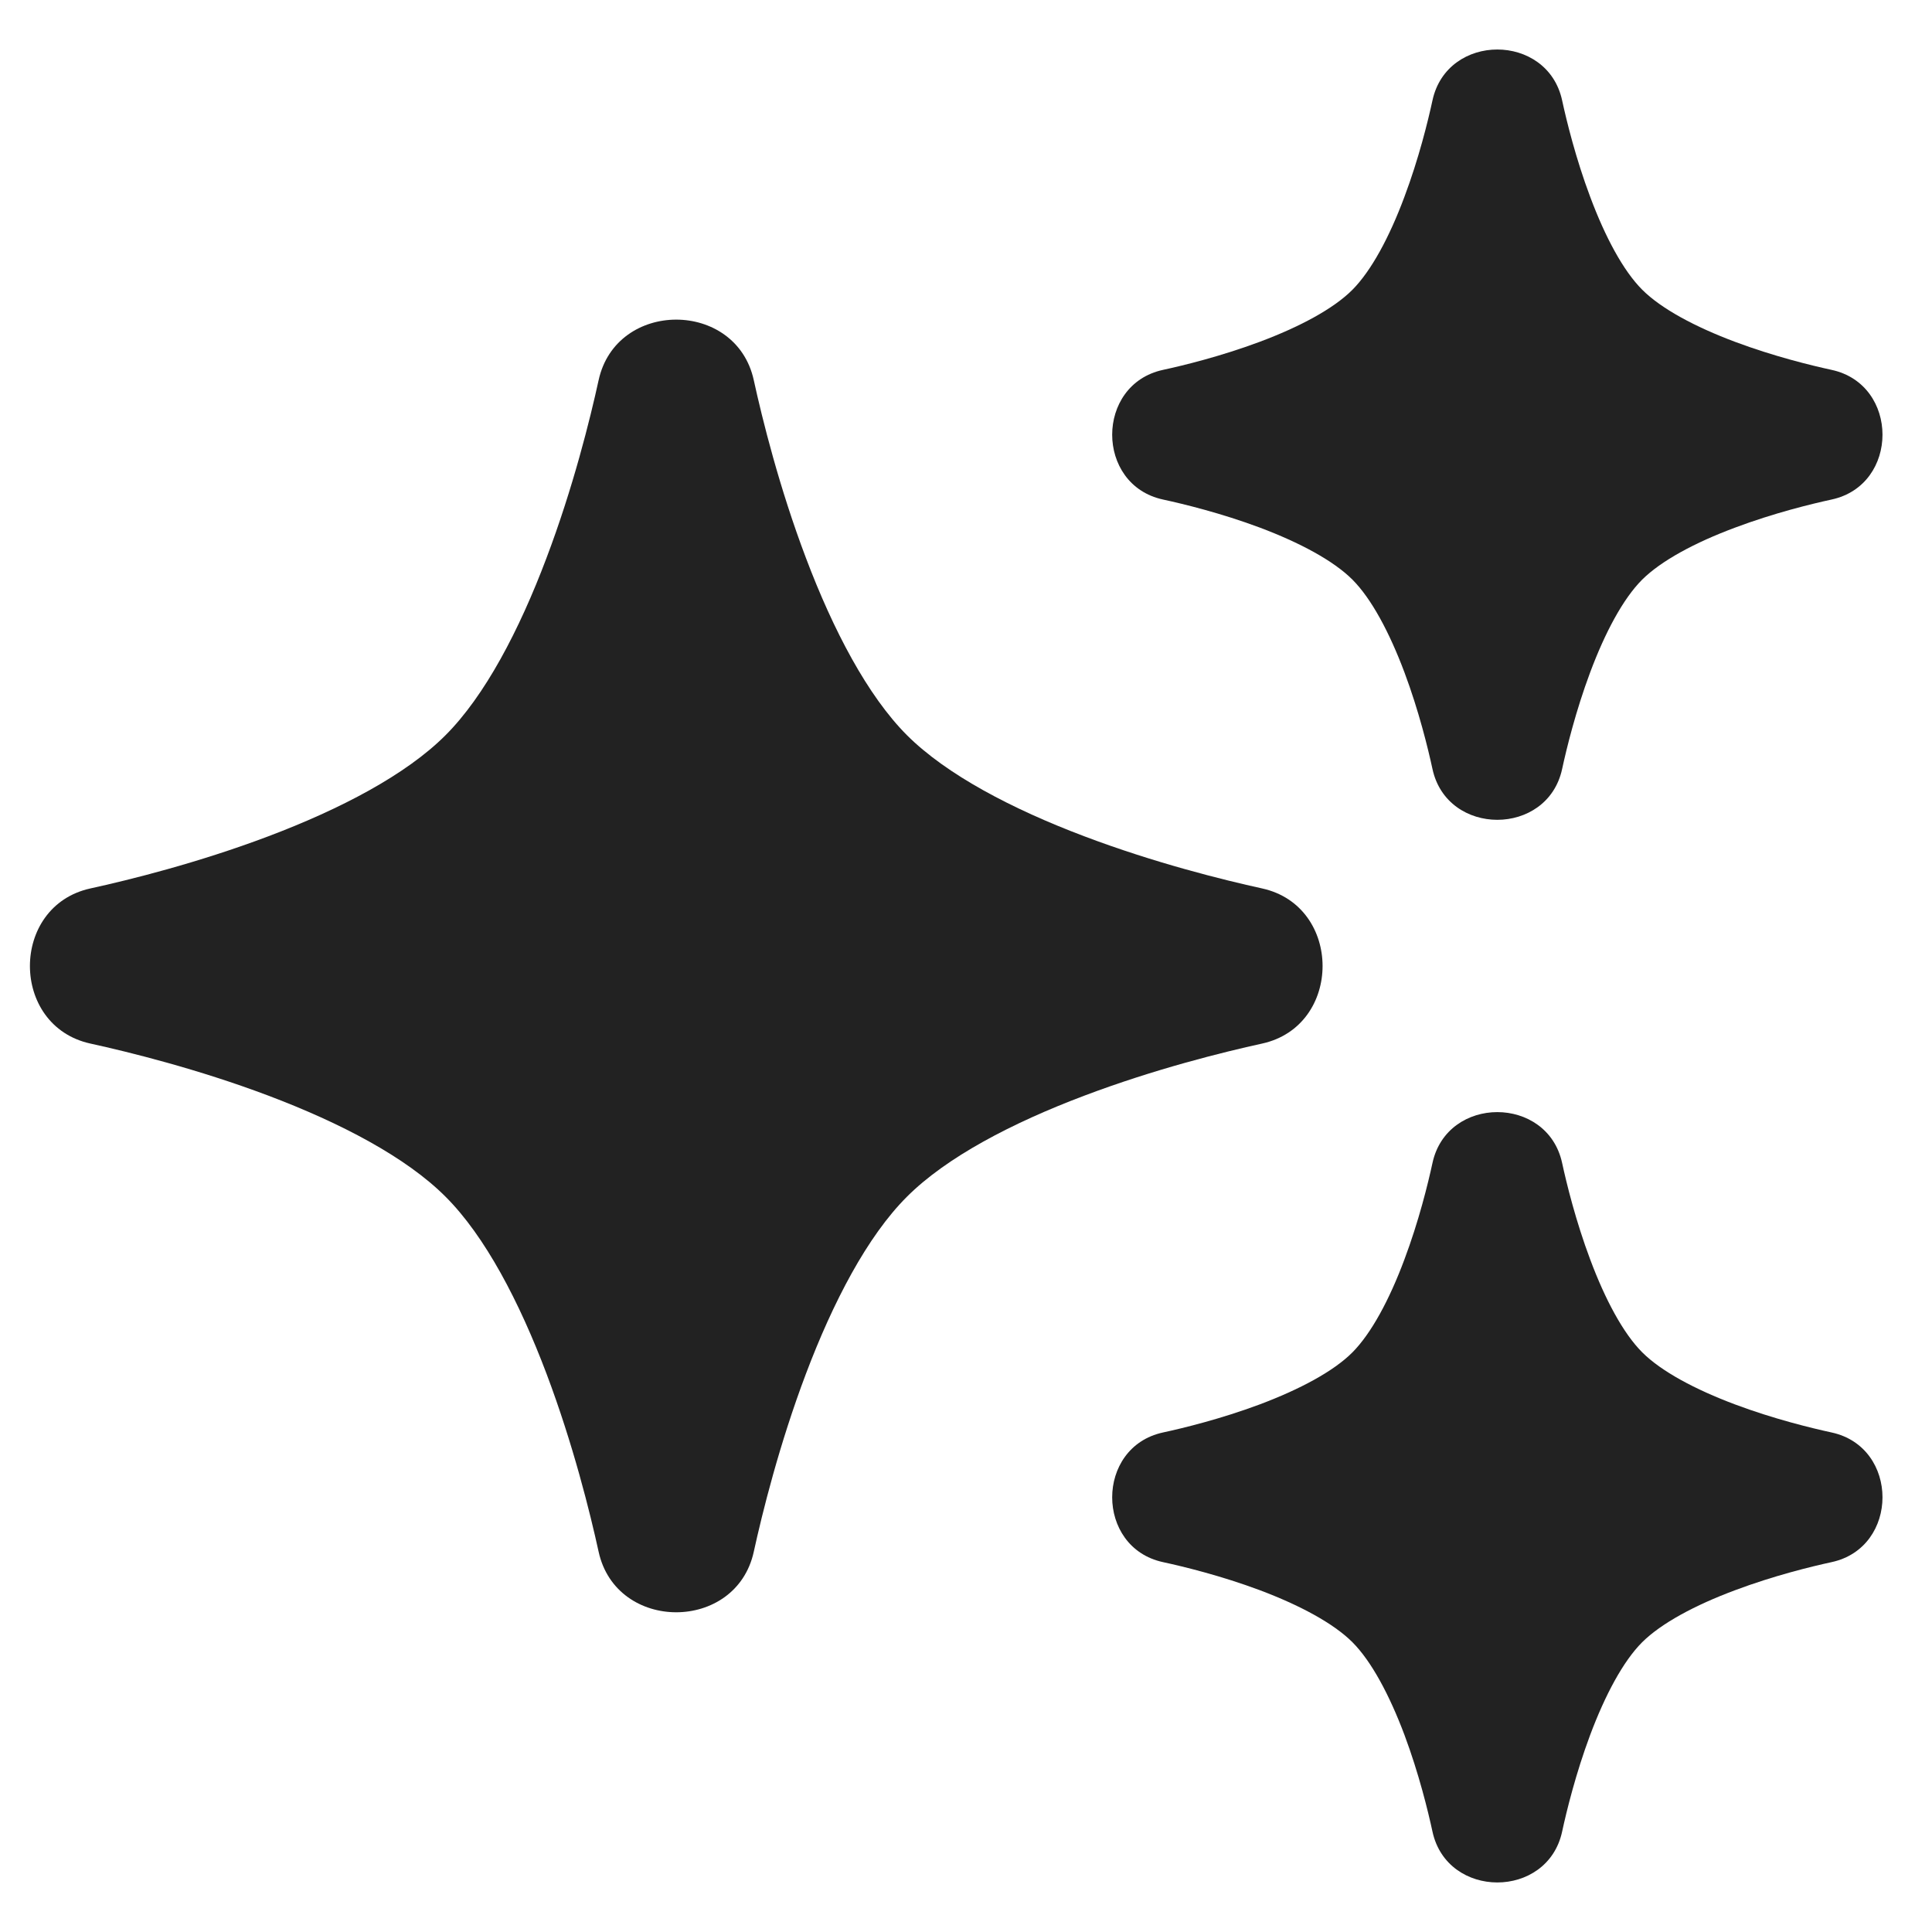<svg width="20" height="20" viewBox="0 0 20 20" fill="none" xmlns="http://www.w3.org/2000/svg">
<g clip-path="url(#clip0_30827_204889)">
<path d="M16.171 1.039C16.019 0.337 14.981 0.337 14.829 1.039C14.783 1.251 14.688 1.64 14.538 2.039C14.383 2.455 14.195 2.804 13.999 3.001C13.803 3.197 13.454 3.384 13.039 3.539C12.64 3.688 12.252 3.783 12.039 3.829C11.338 3.981 11.338 5.019 12.039 5.171C12.252 5.217 12.641 5.312 13.04 5.461C13.455 5.617 13.804 5.804 14 6C14.196 6.196 14.383 6.545 14.539 6.961C14.688 7.359 14.783 7.748 14.829 7.961C14.981 8.662 16.019 8.662 16.171 7.961C16.217 7.748 16.312 7.36 16.461 6.961C16.616 6.546 16.803 6.197 16.999 6.001C17.196 5.805 17.545 5.617 17.961 5.462C18.36 5.312 18.749 5.217 18.961 5.171C19.663 5.019 19.663 3.981 18.961 3.829C18.749 3.783 18.36 3.688 17.962 3.539C17.546 3.383 17.197 3.196 17 2.999C16.804 2.803 16.617 2.454 16.462 2.039C16.312 1.64 16.217 1.251 16.171 1.039Z" fill="#222222"/>
<path d="M7.803 3.935C7.62 3.1 6.38 3.1 6.197 3.935C6.109 4.337 5.933 5.048 5.657 5.777C5.375 6.525 5.019 7.205 4.61 7.613C4.202 8.021 3.523 8.376 2.776 8.658C2.048 8.933 1.338 9.109 0.936 9.197C0.101 9.38 0.101 10.62 0.936 10.803C1.338 10.891 2.049 11.067 2.778 11.342C3.525 11.624 4.204 11.979 4.612 12.388C5.021 12.796 5.376 13.475 5.658 14.222C5.933 14.951 6.109 15.662 6.197 16.064C6.38 16.899 7.62 16.899 7.803 16.064C7.891 15.662 8.067 14.952 8.342 14.224C8.624 13.477 8.979 12.798 9.387 12.39C9.795 11.981 10.475 11.625 11.223 11.343C11.952 11.067 12.663 10.891 13.065 10.803C13.9 10.62 13.9 9.38 13.065 9.197C12.664 9.109 11.953 8.933 11.224 8.657C10.477 8.375 9.798 8.019 9.389 7.611C8.981 7.202 8.625 6.523 8.343 5.776C8.067 5.048 7.891 4.337 7.803 3.935Z" fill="#222222"/>
<path d="M16.171 12.039C16.019 11.337 14.981 11.337 14.829 12.039C14.783 12.251 14.688 12.64 14.538 13.039C14.383 13.455 14.195 13.804 13.999 14.001C13.803 14.197 13.454 14.383 13.039 14.539C12.64 14.688 12.252 14.783 12.039 14.829C11.338 14.981 11.338 16.019 12.039 16.171C12.252 16.217 12.641 16.312 13.04 16.461C13.455 16.617 13.804 16.804 14 17C14.196 17.196 14.383 17.545 14.539 17.96C14.688 18.359 14.783 18.748 14.829 18.961C14.981 19.662 16.019 19.663 16.171 18.961C16.217 18.748 16.312 18.36 16.461 17.961C16.616 17.547 16.803 17.197 16.999 17.001C17.196 16.805 17.545 16.617 17.961 16.462C18.36 16.312 18.749 16.217 18.961 16.171C19.663 16.019 19.663 14.981 18.961 14.829C18.749 14.783 18.36 14.688 17.962 14.539C17.546 14.383 17.197 14.196 17 13.999C16.804 13.803 16.617 13.454 16.462 13.039C16.312 12.64 16.217 12.251 16.171 12.039Z" fill="#222222"/>
</g>
<defs>
<clipPath id="clip0_30827_204889">
<rect width="20" height="20" fill="white"/>
</clipPath>
</defs>
</svg>
